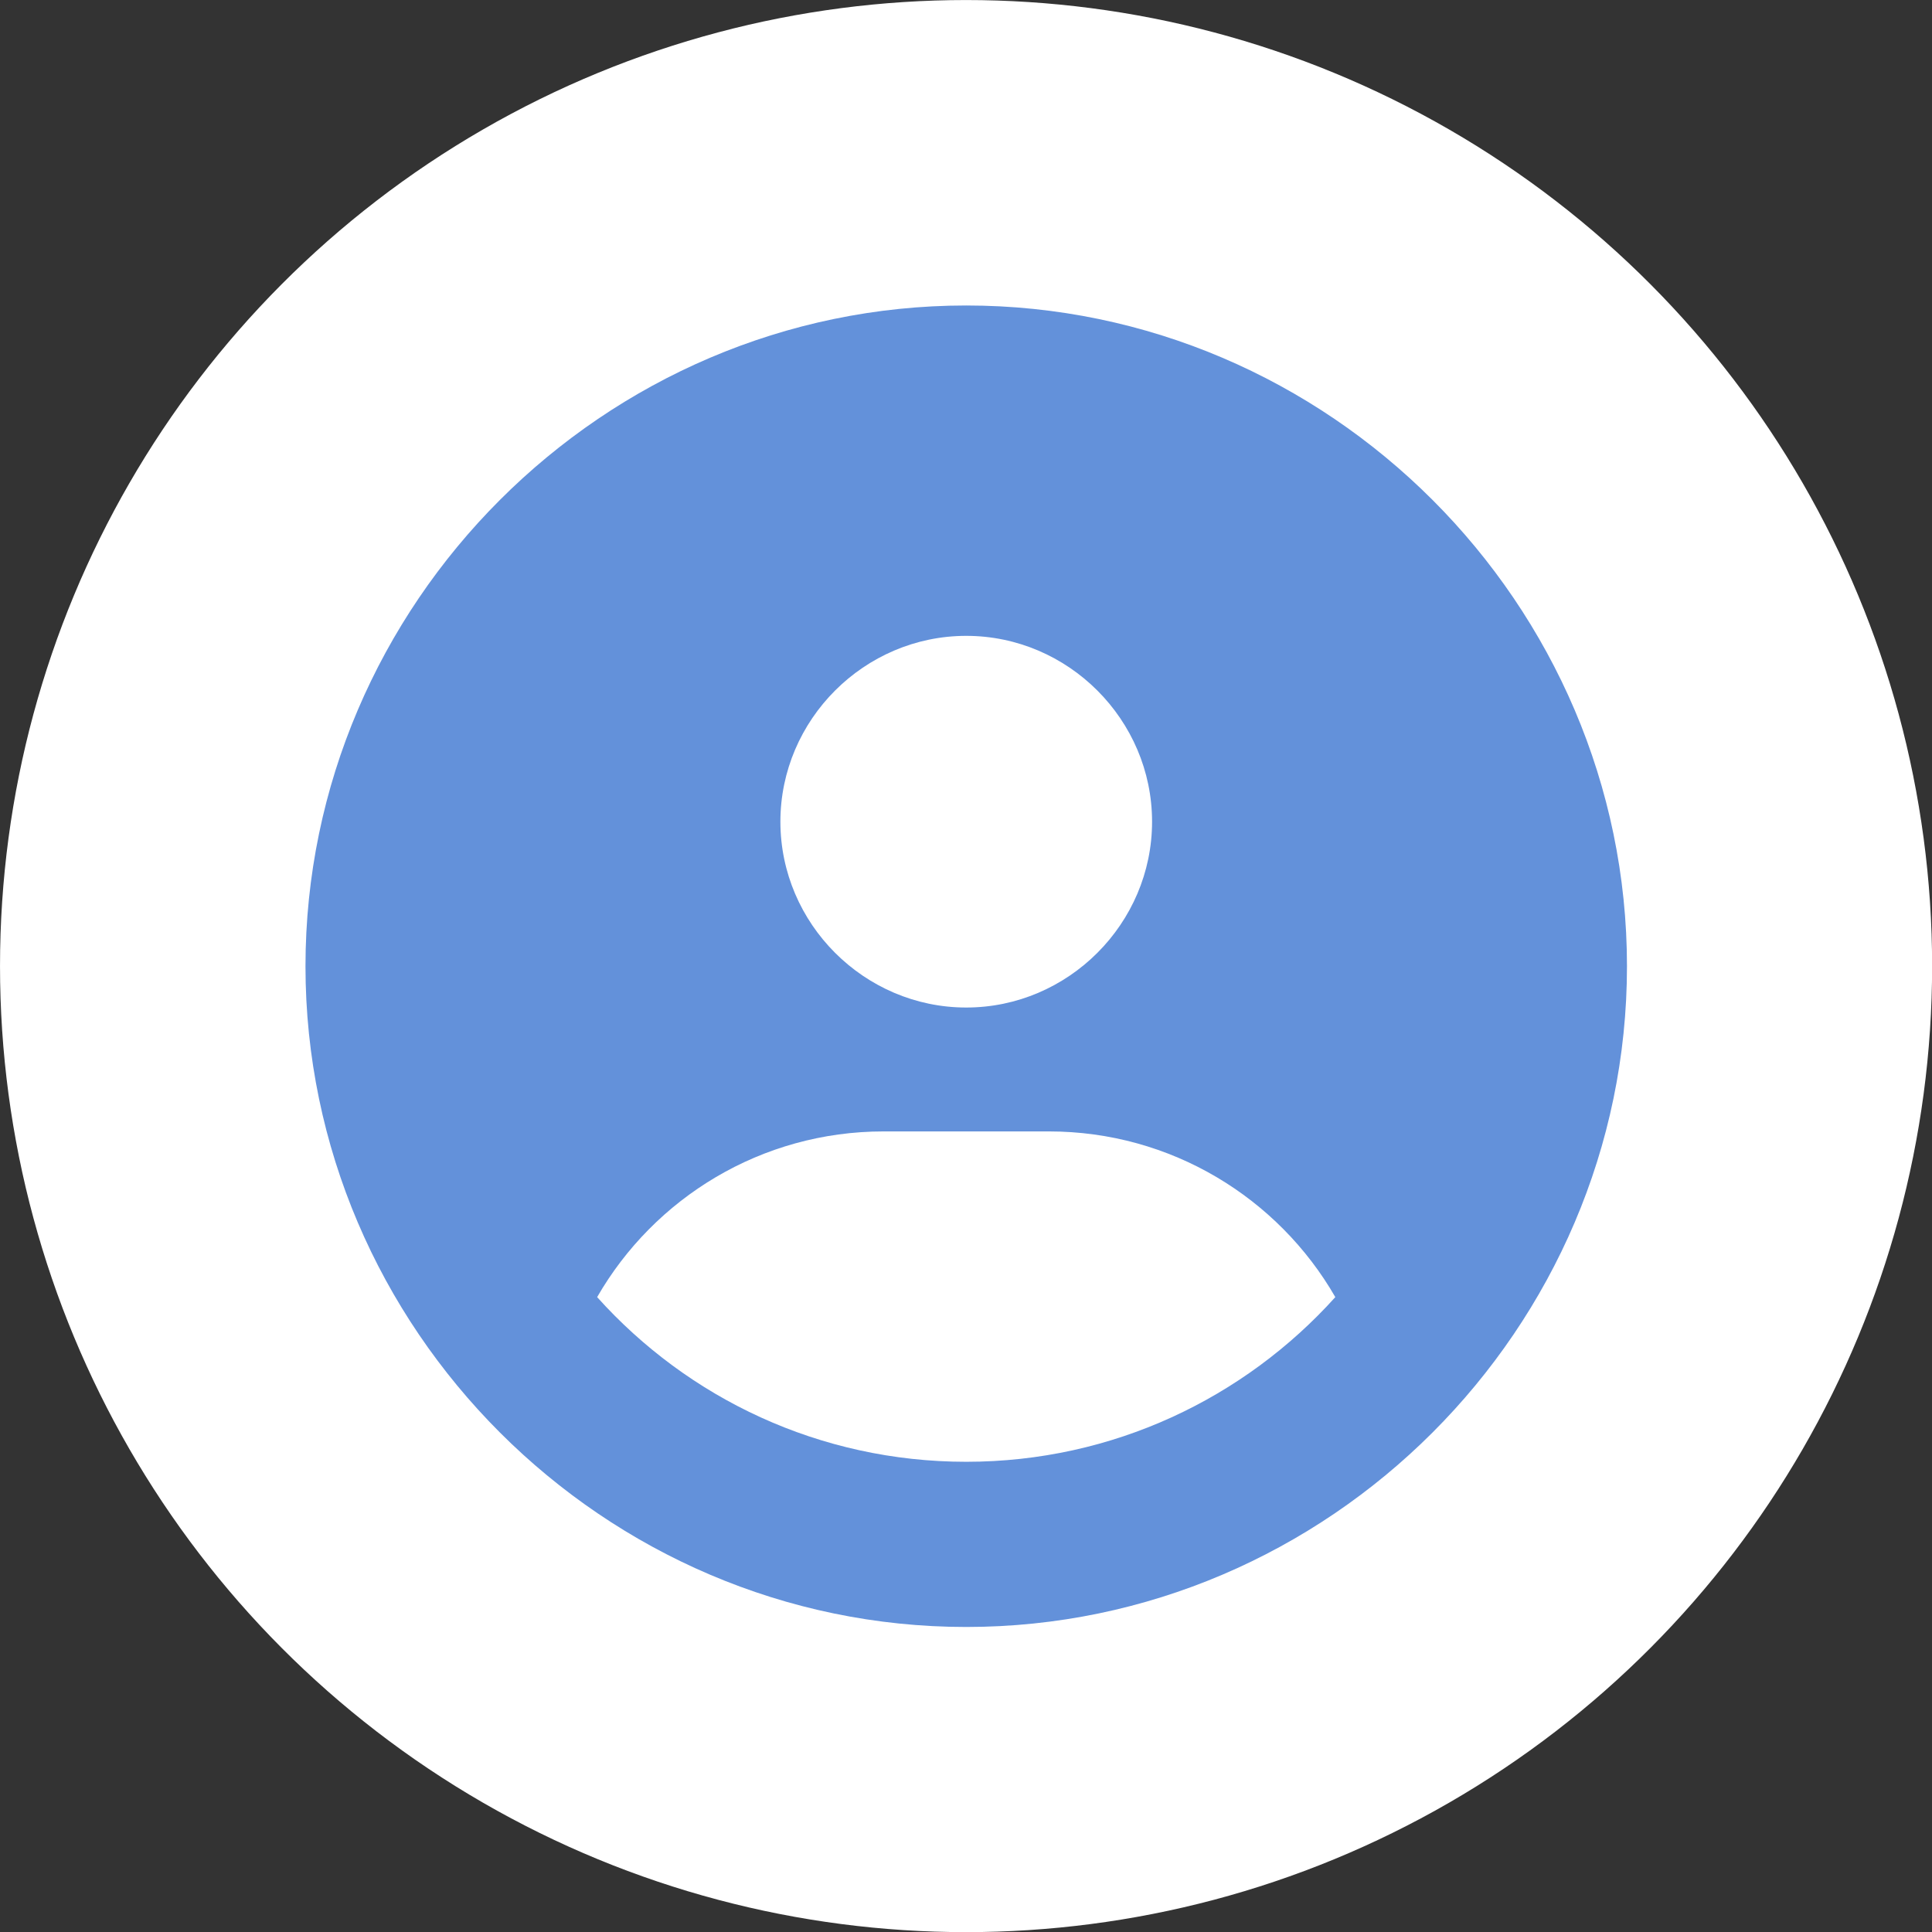 <?xml version="1.0" encoding="UTF-8" standalone="no"?>
<!DOCTYPE svg PUBLIC "-//W3C//DTD SVG 1.1//EN" "http://www.w3.org/Graphics/SVG/1.1/DTD/svg11.dtd">
<svg width="100%" height="100%" viewBox="0 0 512 512" version="1.1" xmlns="http://www.w3.org/2000/svg" xmlns:xlink="http://www.w3.org/1999/xlink" xml:space="preserve" xmlns:serif="http://www.serif.com/" style="fill-rule:evenodd;clip-rule:evenodd;stroke-linejoin:round;stroke-miterlimit:2;">
    <rect x="0" y="0" width="512" height="512" fill="#333333" stroke="none"/>
    <g transform="matrix(3.736,0,0,3.736,-123.356,-253.097)">
        <circle cx="101.545" cy="136.274" r="68.526" style="fill:white;"/>
    </g>
    <g transform="matrix(0.684,0,0,0.684,80.957,80.957)">
        <path d="M399,384.2C376.9,345.8 335.4,320 288,320L224,320C176.6,320 135.1,345.8 113,384.2C148.2,423.4 199.2,448 256,448C312.8,448 363.8,423.3 399,384.2ZM0,256C-0,115.563 115.563,0 256,0C396.437,-0 512,115.563 512,256C512,396.437 396.437,512 256,512C115.563,512 0,396.437 0,256ZM256,272C295.498,272 328,239.498 328,200C328,160.502 295.498,128 256,128C216.502,128 184,160.502 184,200C184,239.498 216.502,272 256,272Z" style="fill:rgb(99,145,218);fill-rule:nonzero;"/>
    </g>
</svg>
